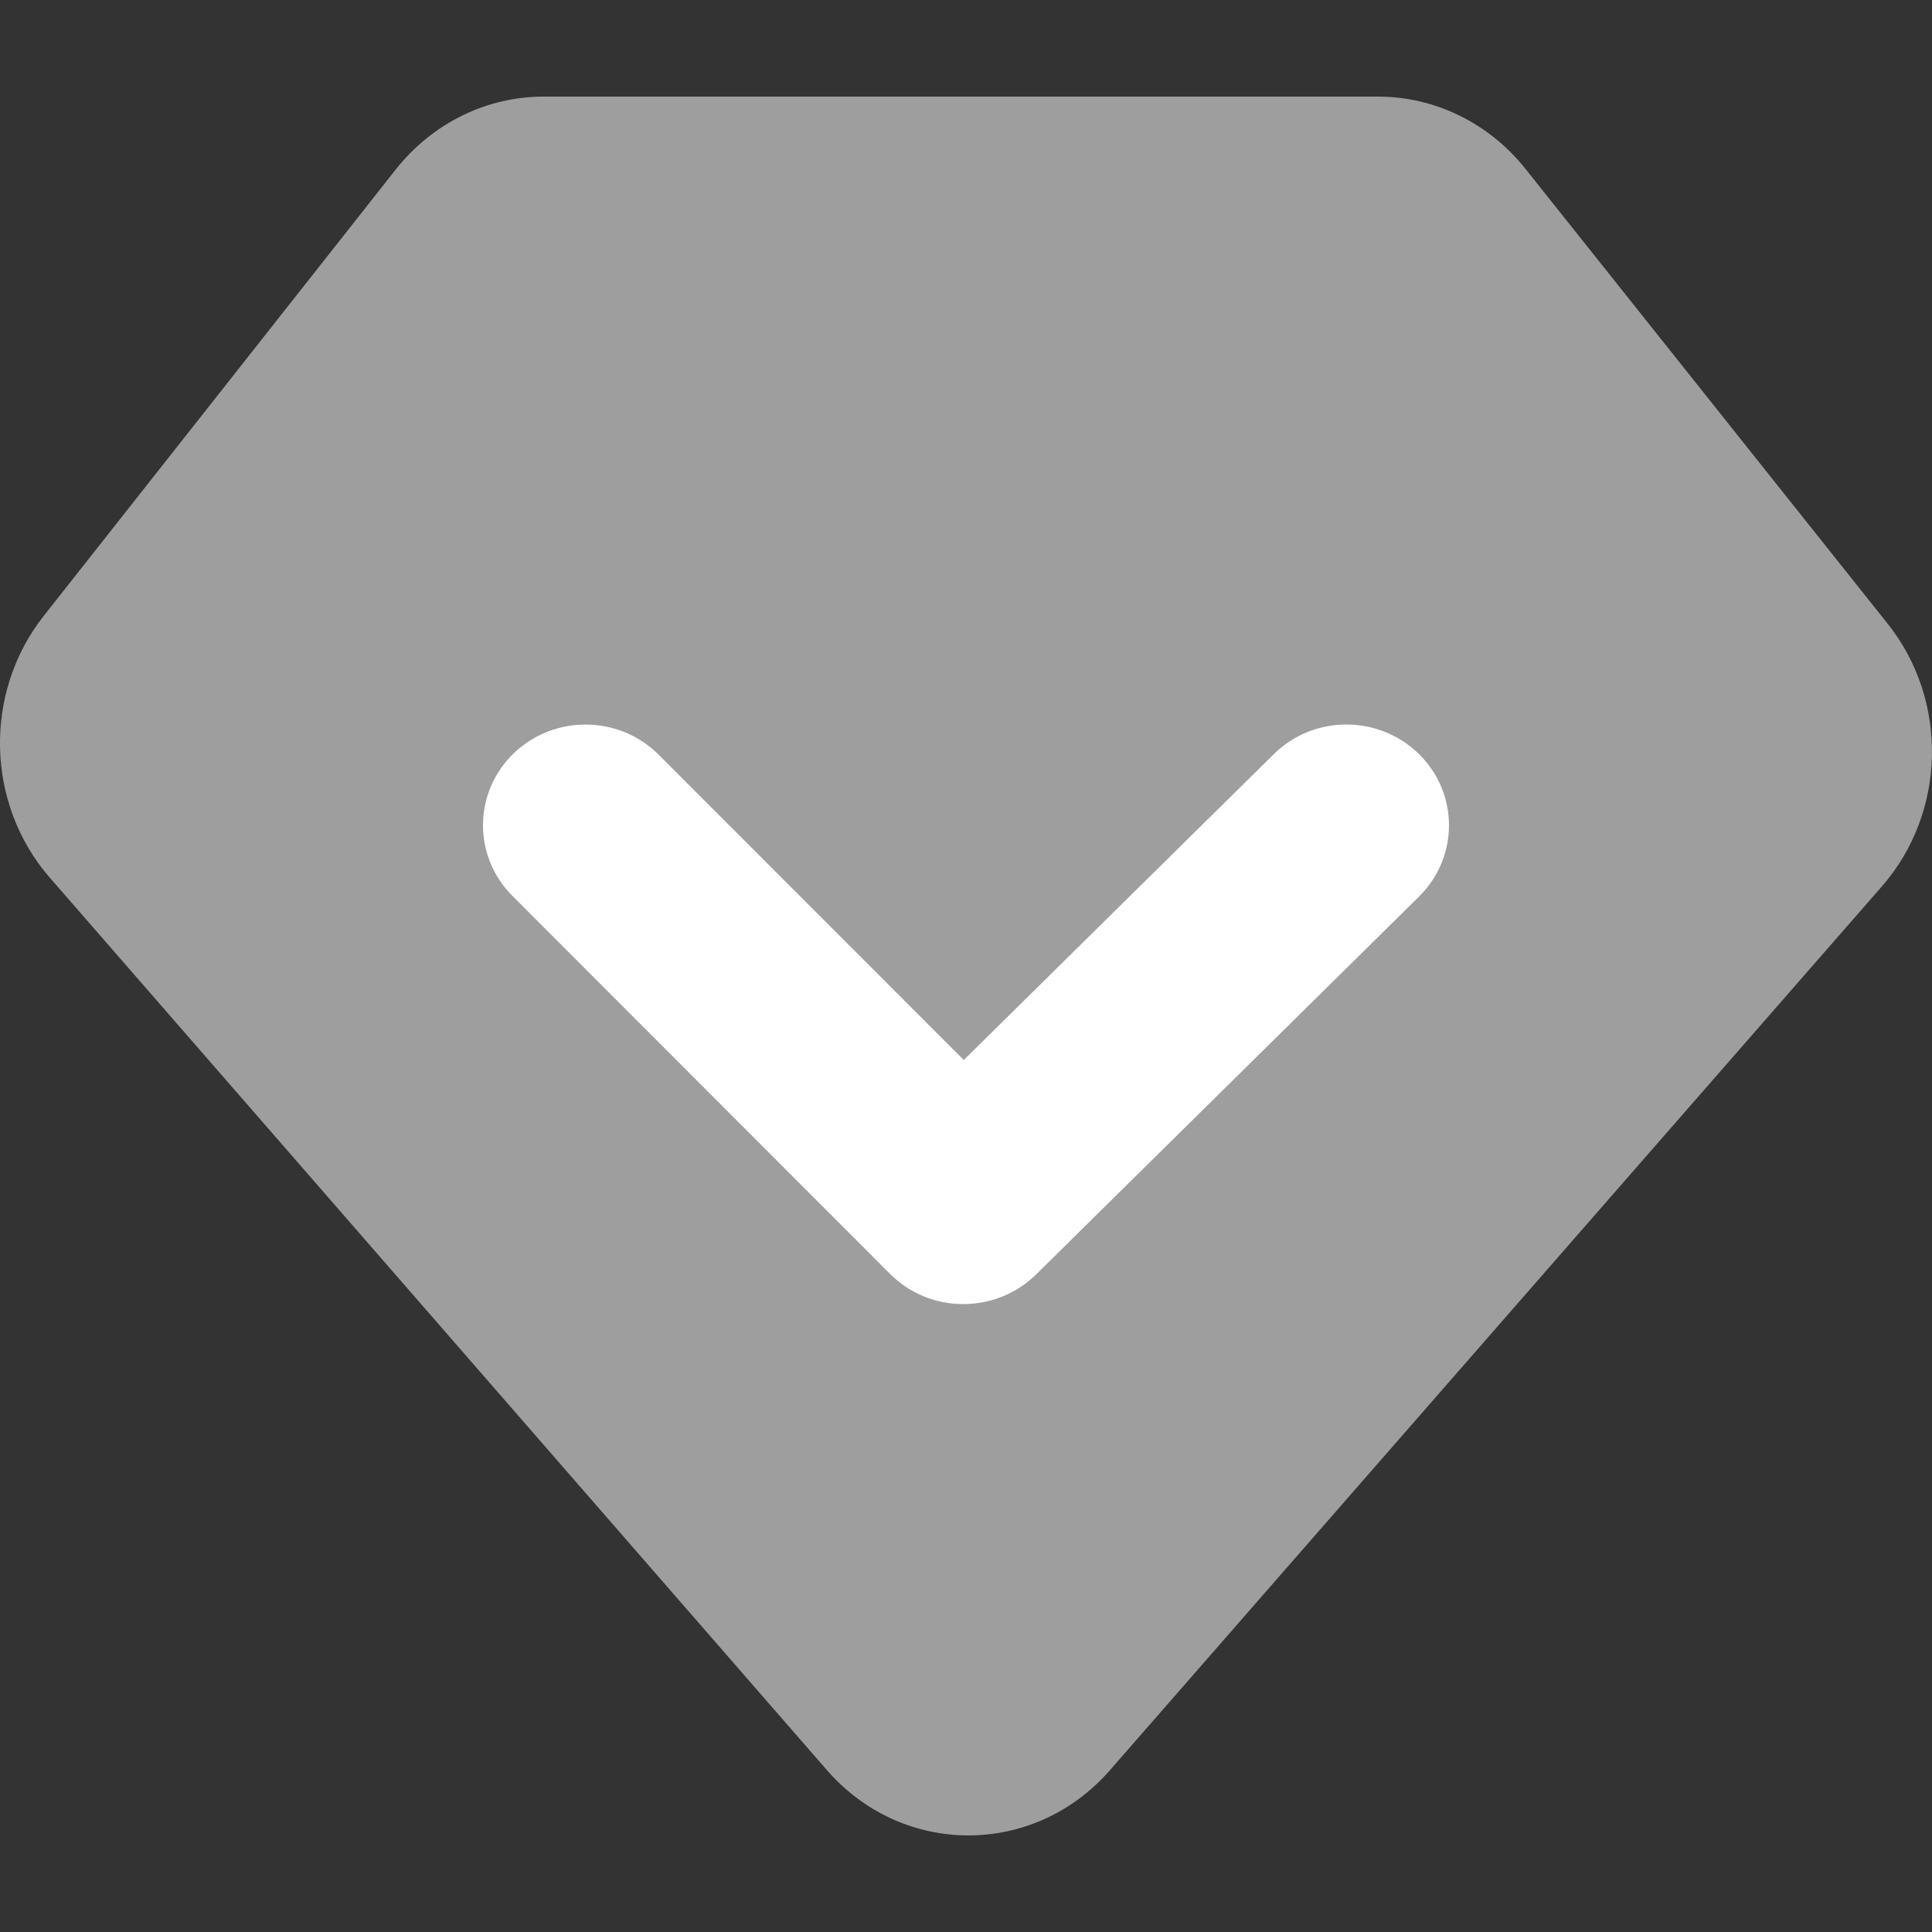 <svg width="20" height="20" viewBox="0 0 20 20" fill="none" xmlns="http://www.w3.org/2000/svg">
<rect x="0" y="0" width="20" height="20" fill="#333333" stroke="none"/>
<path d="M5.628 1H14.266C14.855 1 15.413 1.274 15.79 1.746L19.542 6.458C20.174 7.252 20.149 8.411 19.482 9.175L11.49 18.325C10.703 19.226 9.344 19.225 8.559 18.323L0.515 9.085C-0.147 8.324 -0.174 7.172 0.451 6.378L4.098 1.753C4.284 1.518 4.518 1.328 4.782 1.198C5.046 1.067 5.335 1 5.628 1V1Z" fill="#9e9e9e"/>
<path d="M9.972 13.5H9.968C9.684 13.499 9.413 13.387 9.214 13.188L5.304 9.274C4.893 8.862 4.9 8.203 5.317 7.799C5.736 7.396 6.407 7.402 6.818 7.812L9.977 10.973L13.186 7.807C13.599 7.399 14.272 7.398 14.687 7.804C15.103 8.211 15.104 8.871 14.691 9.28L10.725 13.194C10.525 13.39 10.255 13.5 9.972 13.5Z" fill="white"/>
</svg>
